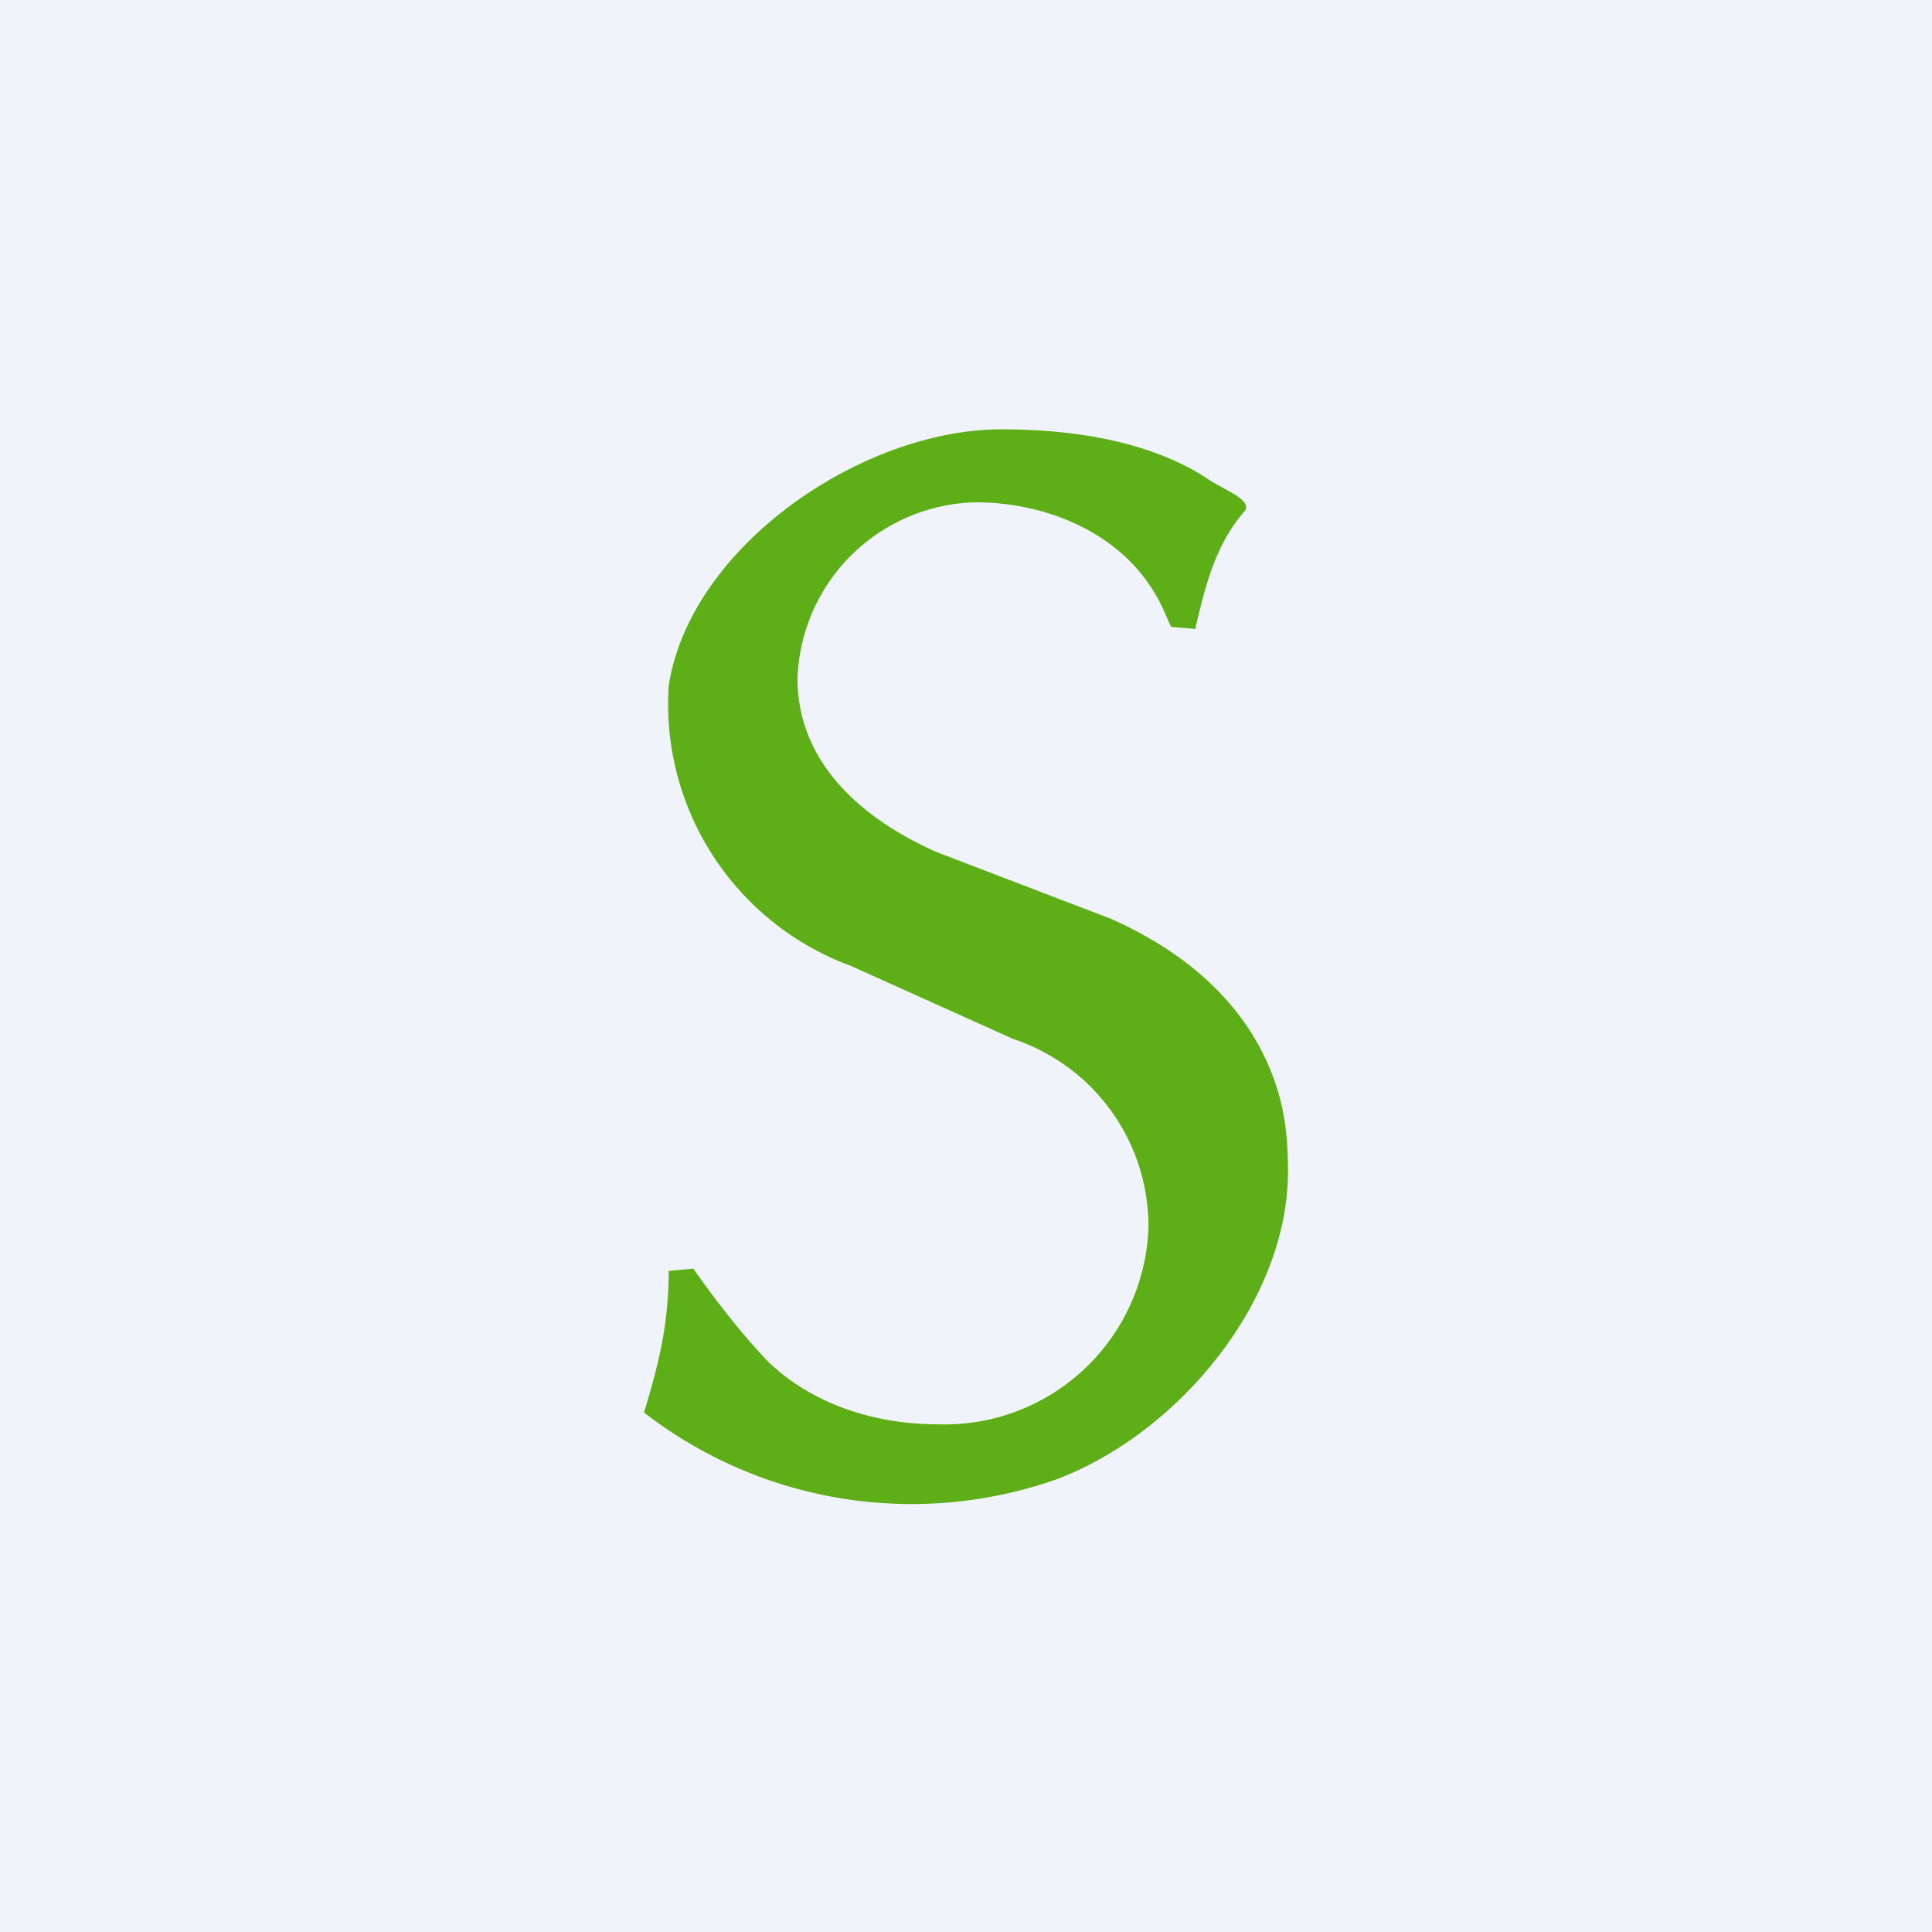 <!-- by TradingView --><svg width="18" height="18" viewBox="0 0 18 18" xmlns="http://www.w3.org/2000/svg"><path fill="#F0F3FA" d="M0 0h18v18H0z"/><path d="M6.23 6.39C6.43 5.09 8.03 4 9.33 4c.64 0 1.37.1 1.92.46.14.1.44.2.34.31-.28.32-.37.74-.45 1.07v.02l-.23-.02c-.03-.06-.08-.2-.15-.31-.34-.58-1.03-.85-1.67-.85a1.7 1.7 0 0 0-1.66 1.64c0 .8.62 1.32 1.3 1.62l1.62.62c.72.32 1.33.84 1.56 1.62.07.24.09.48.09.73 0 1.23-1.04 2.45-2.15 2.87A4.07 4.07 0 0 1 6 13.16c.14-.46.23-.83.23-1.32l.23-.02c.26.37.49.65.7.87.42.4 1 .58 1.58.58a1.9 1.9 0 0 0 1.96-1.84 1.84 1.84 0 0 0-1.26-1.75L7.93 9a2.6 2.6 0 0 1-1.7-2.61Z" fill="#5EAE17"/></svg>